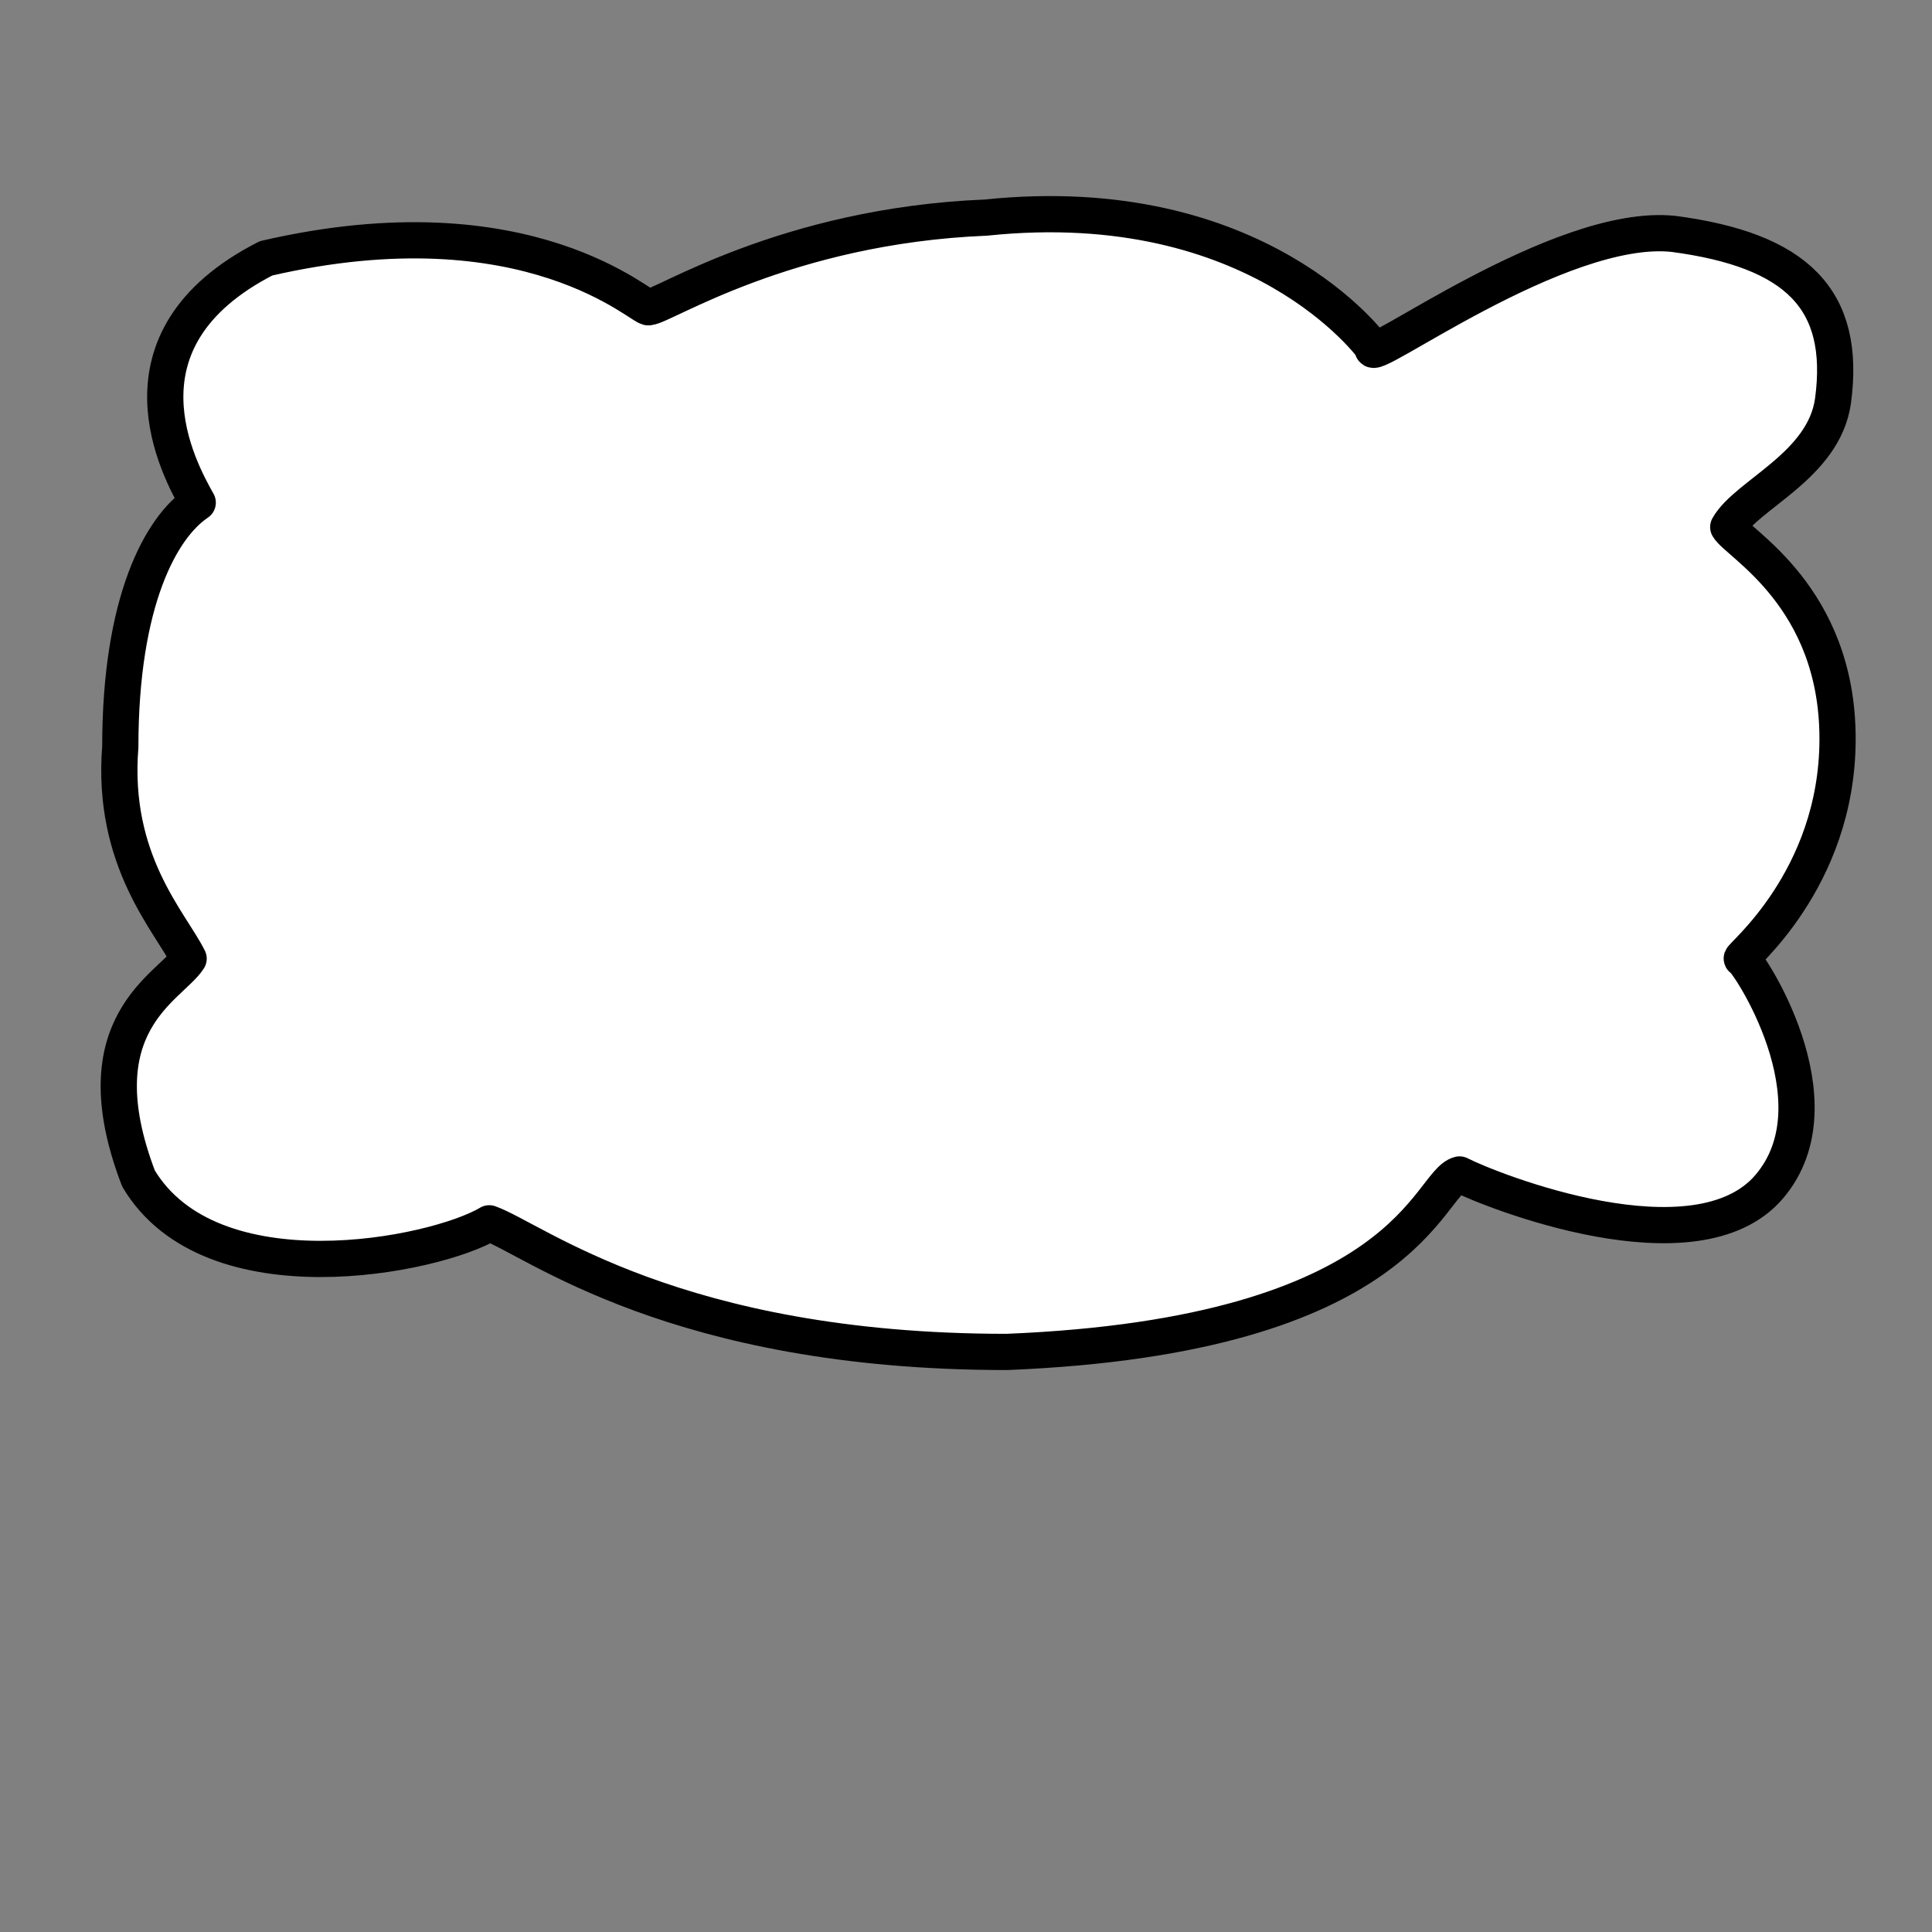 <?xml version="1.0"?><svg width="533.333" height="533.333" xmlns="http://www.w3.org/2000/svg">
 <rect width="100%" height="100%" fill="#808080" stroke="none"/>
 <title>Plain White Cloud</title>

 <g>
  <title>Layer 1</title>
  <path fill="#ffffff" fill-rule="evenodd" stroke="#000000" stroke-width="10" stroke-linejoin="round" id="path598" d="m179.07,84.8c3.772,0 37.723,-22.48 93.051,-24.728c75.446,-7.868 106.883,35.968 106.883,35.968c-2.515,5.62 51.554,-34.844 82.991,-31.472c33.951,4.496 47.784,17.984 44.011,46.083c-2.515,17.984 -23.892,25.852 -28.921,34.844c2.515,4.495 30.178,19.108 30.178,58.448c0,39.34 -27.664,60.695 -26.406,60.695c1.257,0 27.664,39.34 7.545,62.943c-20.119,23.604 -76.705,1.125 -85.507,-3.372c-8.802,2.248 -13.968,44.499 -124.971,48.995c-91.582,0 -130.29,-31.011 -142.864,-35.508c-15.09,8.992 -76.704,21.357 -96.824,-12.363c-16.347,-42.711 8.802,-52.828 13.832,-60.696c-5.03,-10.116 -21.377,-26.975 -18.862,-58.447c0,-40.464 11.317,-60.696 21.377,-67.44c-5.03,-8.992 -25.149,-44.96 18.862,-67.439c72.932,-16.86 104.368,14.612 105.626,13.488z"/>
 </g>
</svg>